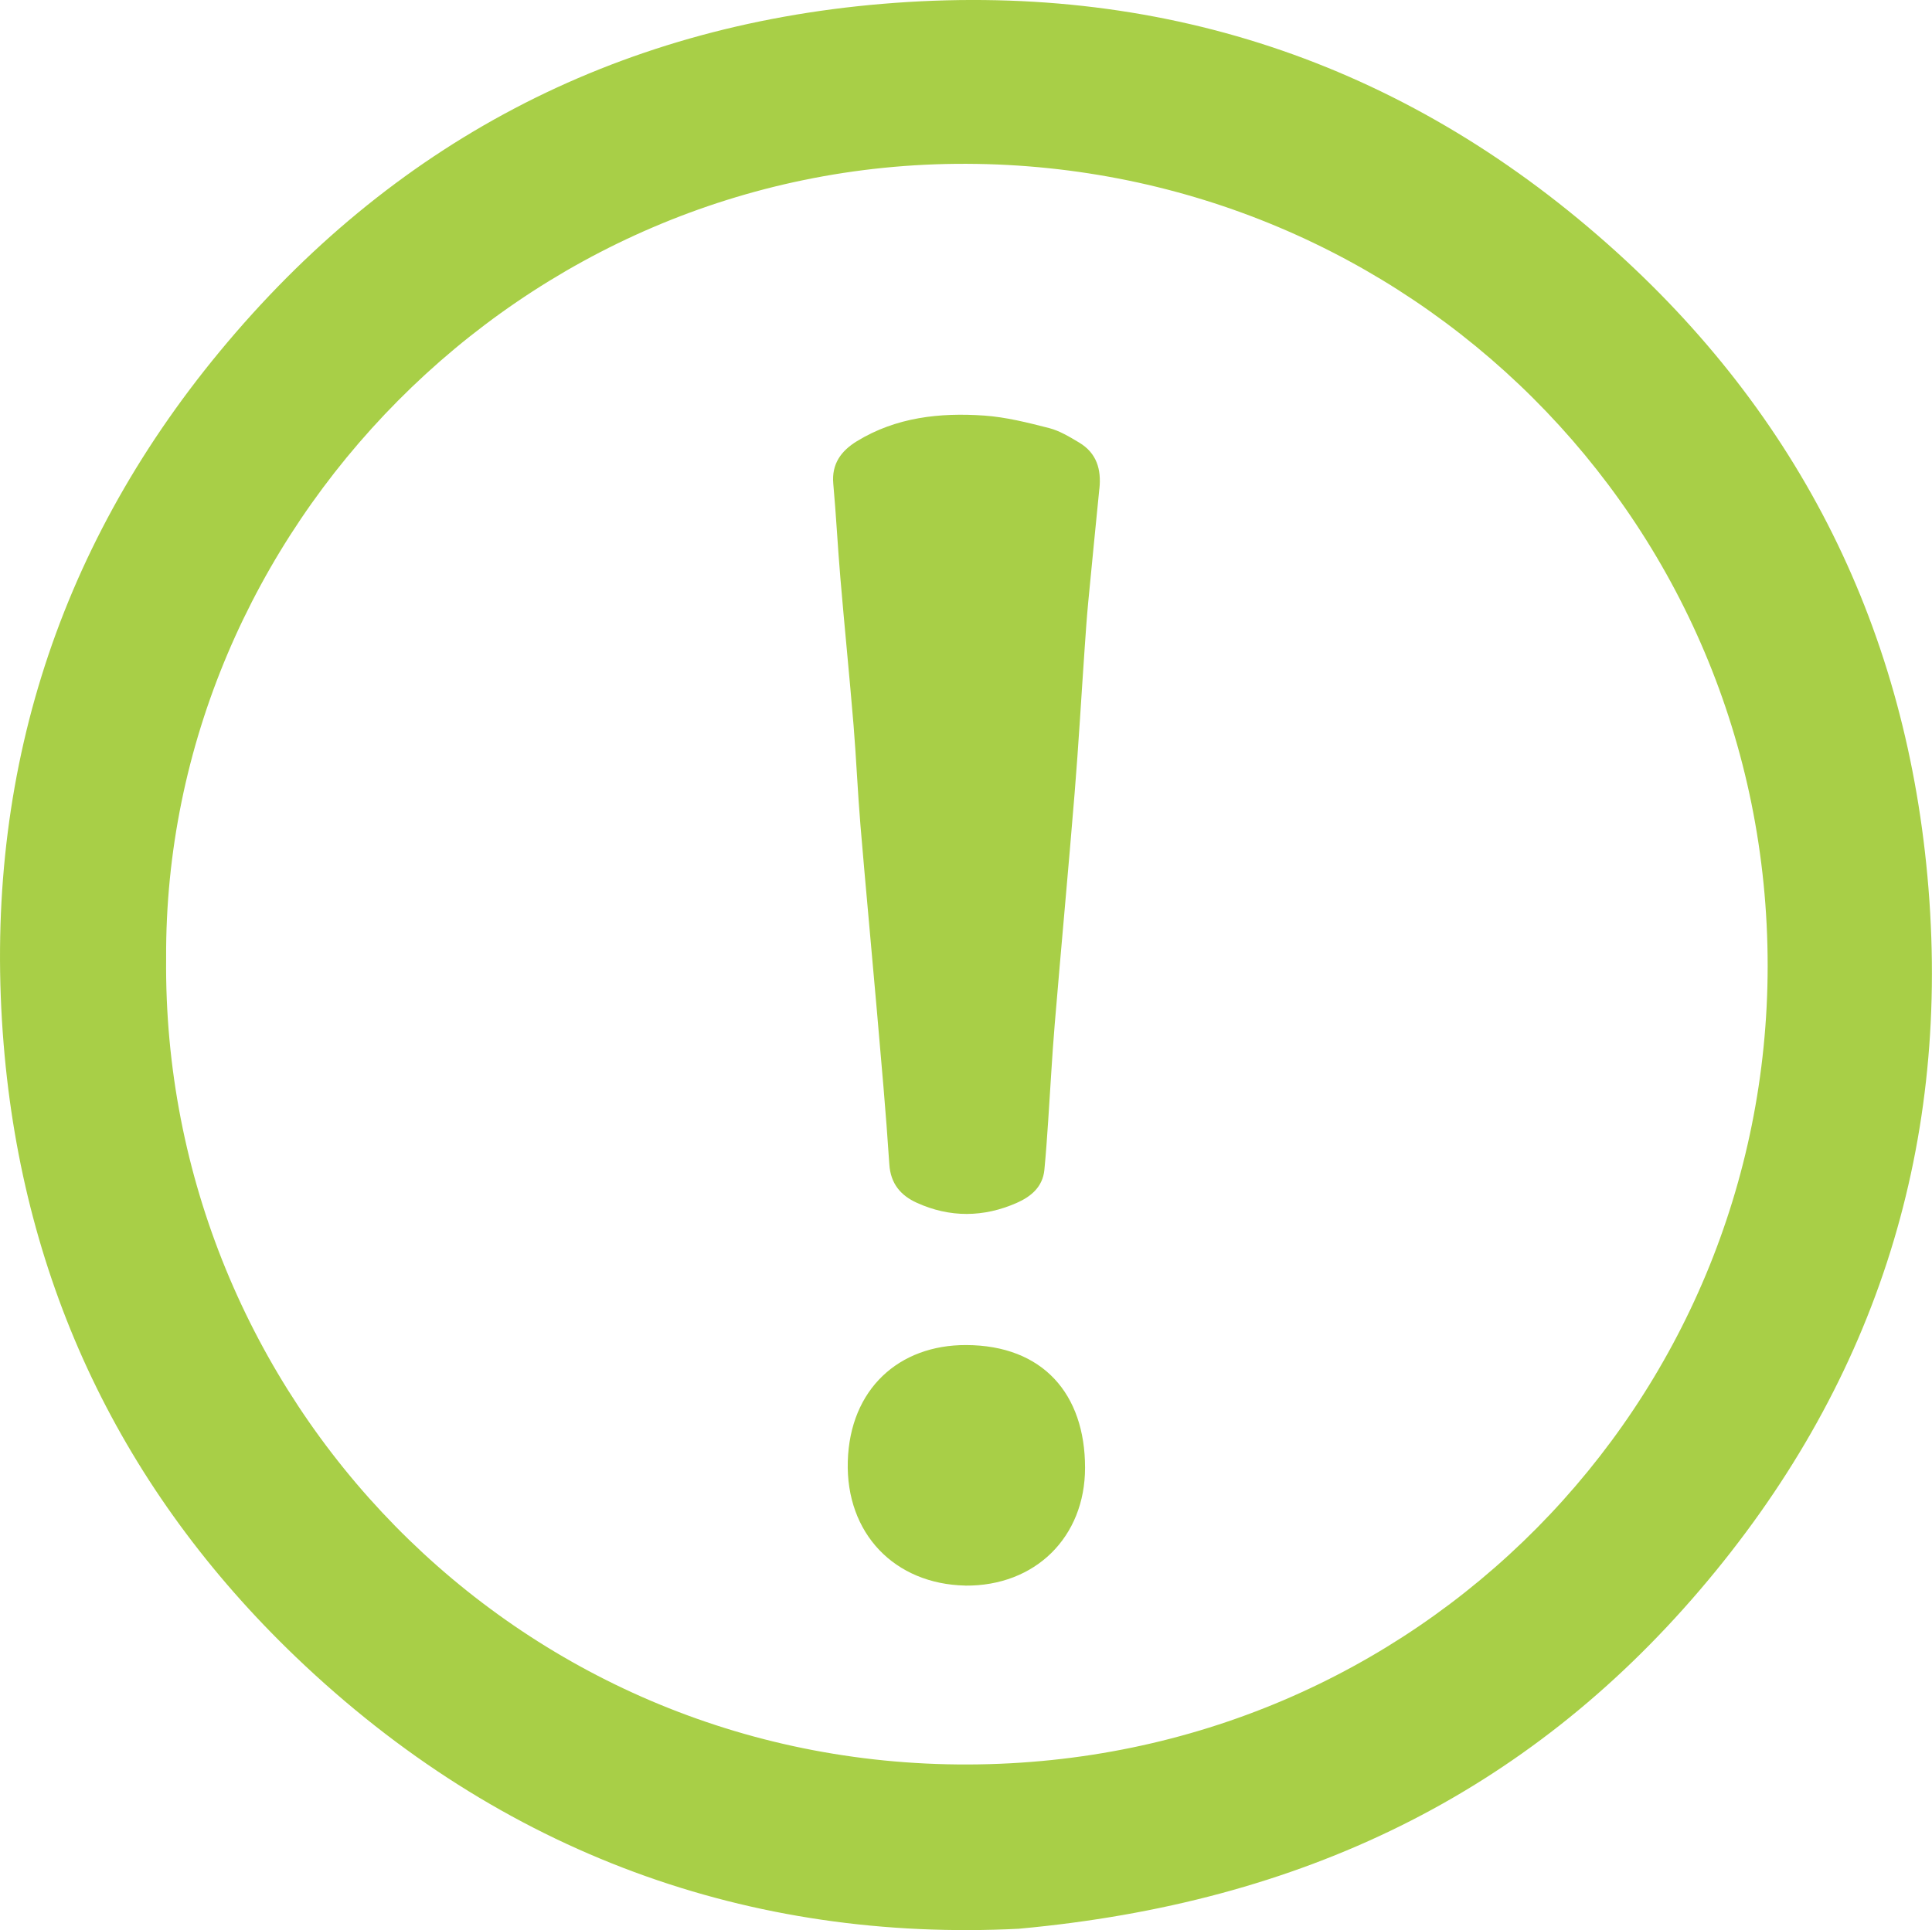 <svg xmlns="http://www.w3.org/2000/svg" id="Camada_1" data-name="Camada 1" width="432.62" height="432.29" viewBox="0 0 432.62 432.29"><defs><style>      .cls-1 {        fill: #a8cf47;        stroke-width: 0px;      }    </style></defs><path class="cls-1" d="M228.26,431.99c-60.13,3.05-115.81-16.62-162.02-60.87C27.3,333.81,5.23,287.6.82,233.92c-4.76-57.93,11.24-110.27,48.39-155.2C87.62,32.26,137.43,5.92,197.63.86c61.53-5.16,116.11,12.83,162.31,53.76,43.21,38.27,67.26,86.81,71.89,144.34,4.78,59.34-12.63,112.06-51.23,157.21-38.88,45.49-88.96,70-152.35,75.81ZM37.2,214.62c-.95,98.07,77.91,180.94,179.66,180.58,100.8-.35,178.91-81.23,178.96-178.81.05-100.13-80.44-179.34-179.37-179.7-100-.36-179.75,82.49-179.25,177.93Z"></path><path class="cls-1" d="M246.17,109.46c-.83,8.46-1.69,16.93-2.49,25.4-.33,3.44-.56,6.9-.8,10.35-.75,10.79-1.36,21.58-2.24,32.36-1.41,17.31-3.03,34.61-4.47,51.92-.6,7.14-.96,14.3-1.45,21.44-.25,3.7-.5,7.4-.86,11.09-.37,3.82-3,5.99-6.17,7.39-7.43,3.28-15,3.35-22.41-.02-3.56-1.62-5.86-4.25-6.14-8.62-.75-11.53-1.8-23.03-2.8-34.54-1.2-13.82-2.51-27.62-3.67-41.44-.62-7.45-.93-14.92-1.54-22.37-.91-10.99-2.02-21.96-2.95-32.94-.6-7.04-.95-14.1-1.59-21.14-.41-4.48,1.82-7.4,5.29-9.52,8.77-5.37,18.55-6.43,28.5-5.74,4.89.34,9.76,1.58,14.54,2.8,2.36.61,4.57,1.96,6.7,3.23,3.93,2.34,5.02,5.98,4.56,10.35Z"></path><path class="cls-1" d="M216.16,355.13c-15.86-.33-26.79-11.69-26.32-27.82.47-16.2,11.46-26.1,26.5-26.05,17.2.05,26.62,10.97,26.63,27.45.01,15.62-11.21,26.57-26.81,26.43Z"></path></svg>